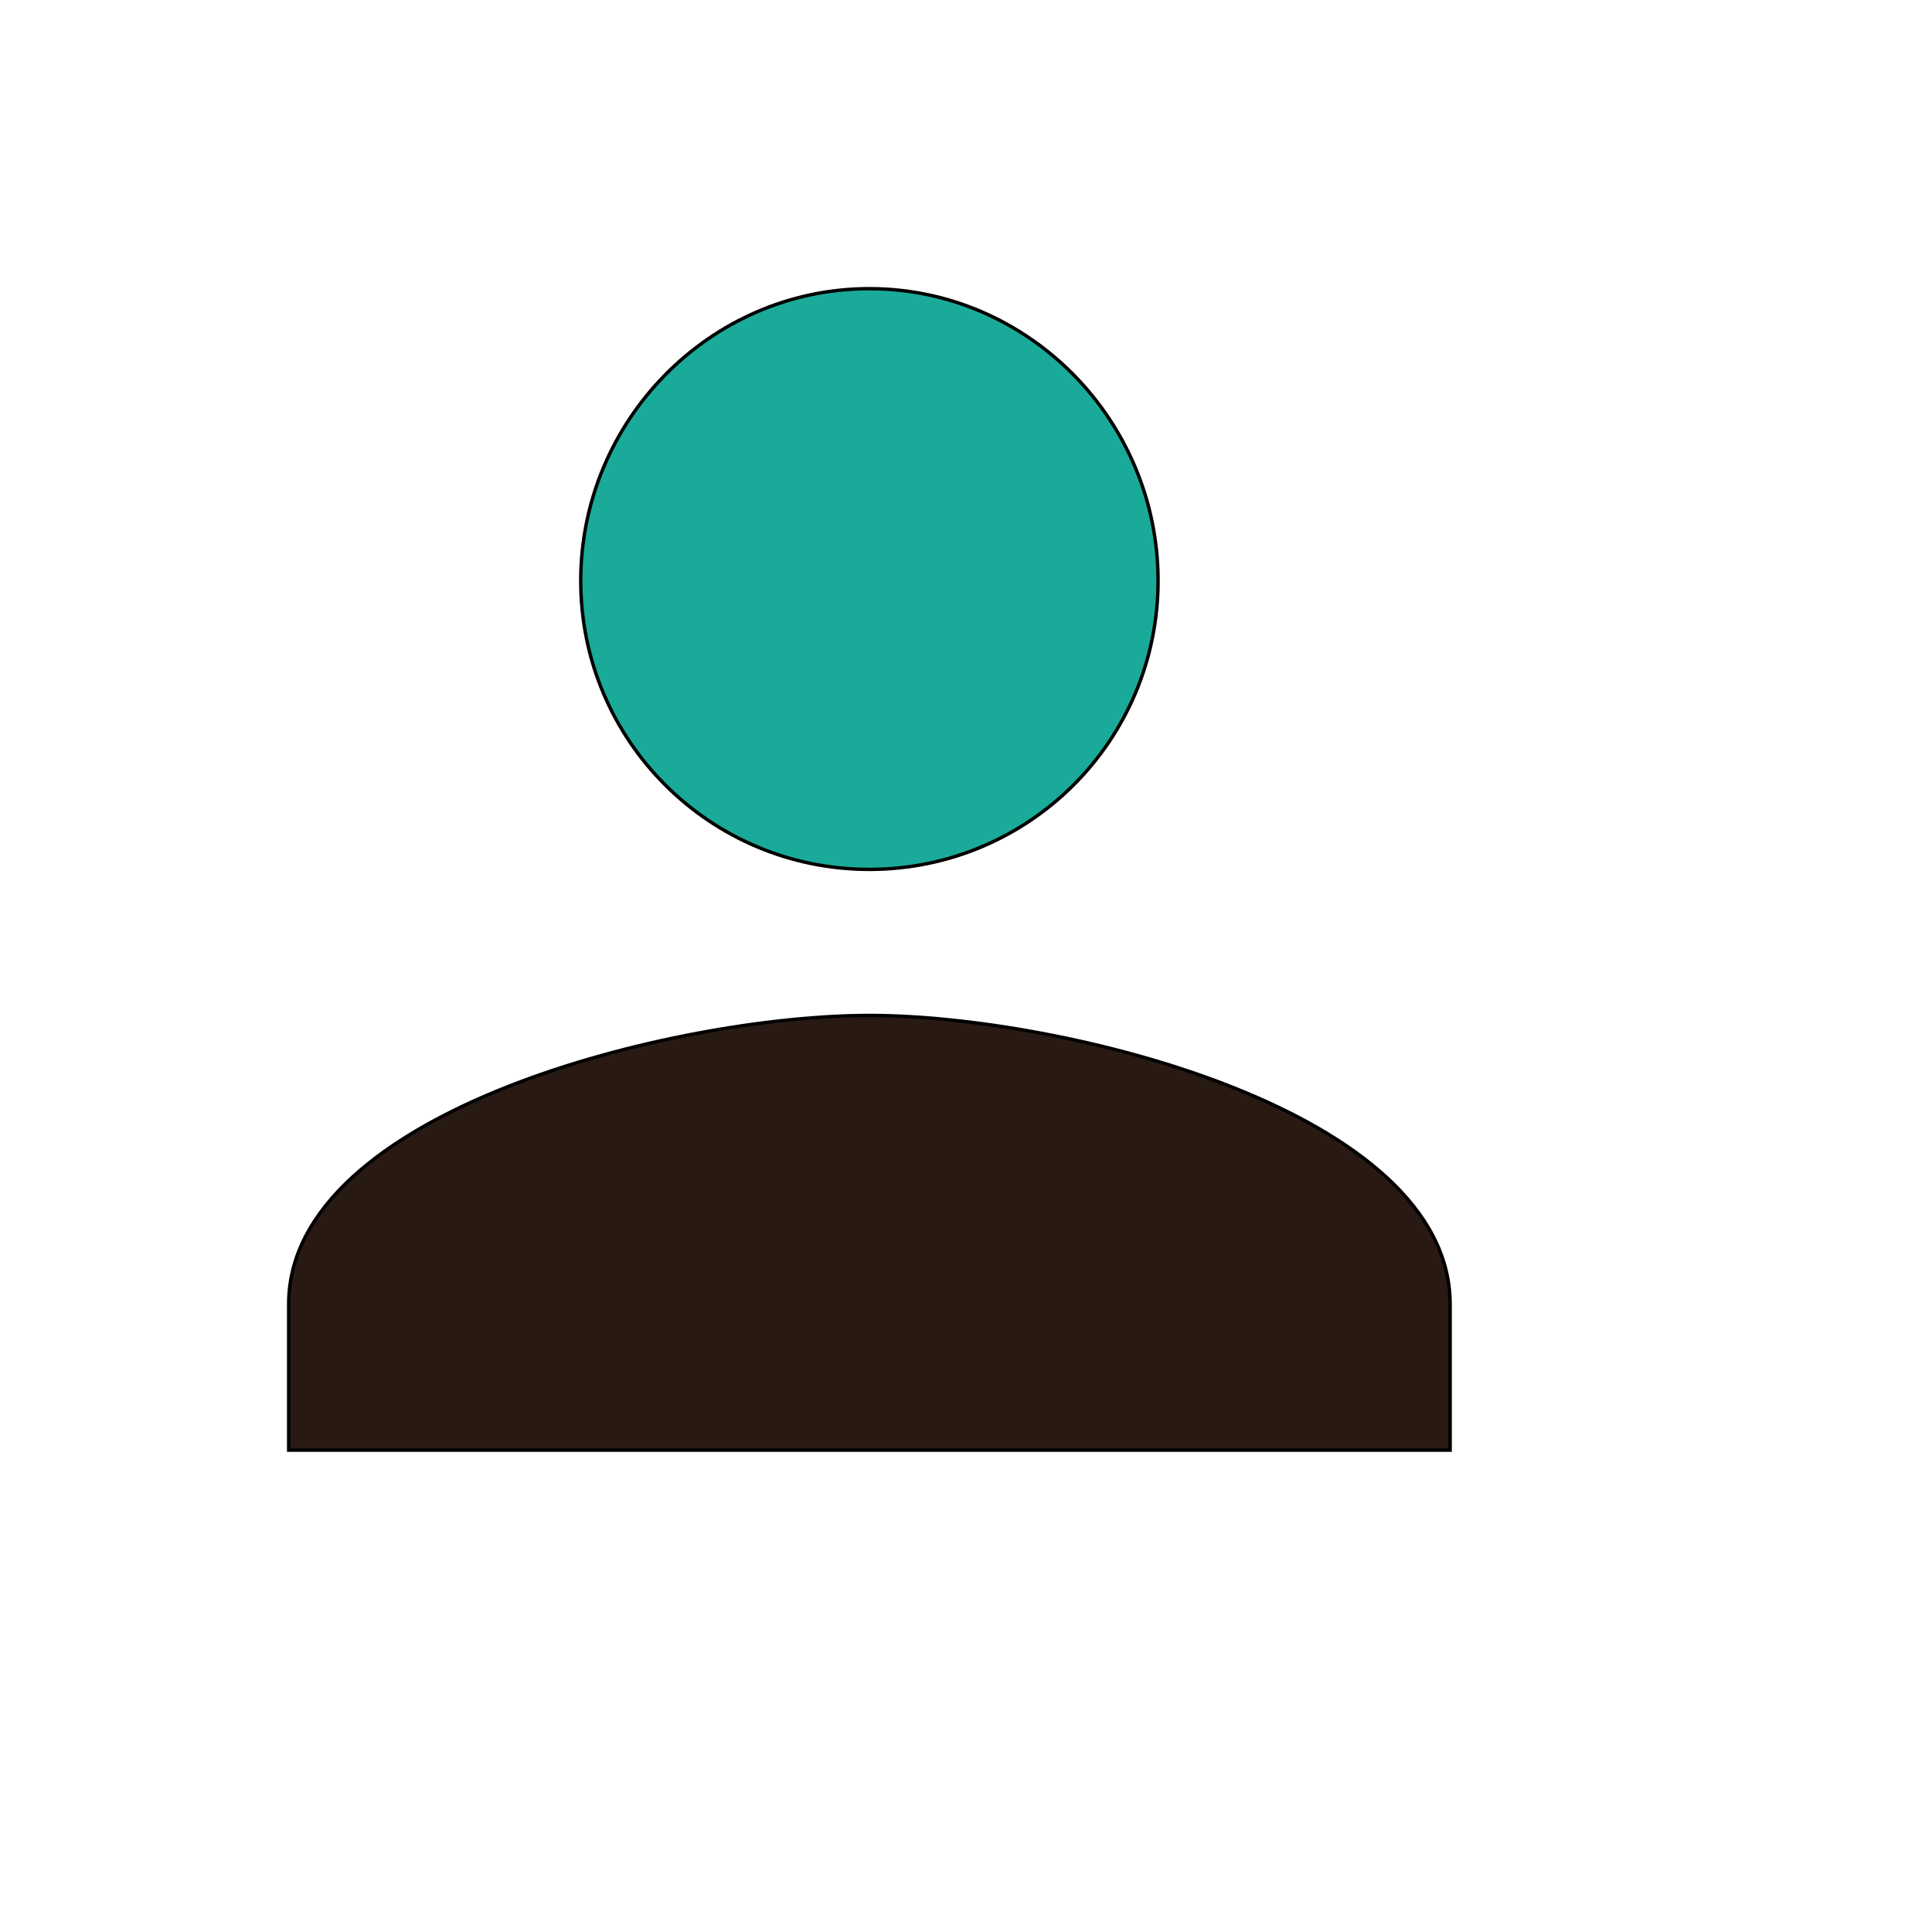 <svg id="th_wav_person" width="100%" height="100%" xmlns="http://www.w3.org/2000/svg" version="1.1" xmlns:xlink="http://www.w3.org/1999/xlink" xmlns:svgjs="http://svgjs.com/svgjs" preserveAspectRatio="xMidYMin slice" data-uid="wav_person" data-keyword="wav_person" viewBox="0 0 512 512" transform="matrix(0.9,0,0,0.9,0,0)" data-colors="[&quot;#1AAA99&quot;,&quot;#1AAA99&quot;,&quot;#281A13&quot;]"><defs id="SvgjsDefs18378" fill="#1aaa99"></defs><path id="th_wav_person_0" d="M256 256C303 256 341 218 341 171C341 124 303 85 256 85C209 85 171 124 171 171C171 218 209 256 256 256Z " fill-rule="evenodd" fill="#1aaa99" stroke-width="1" stroke="#000000"></path><path id="th_wav_person_1" d="M256 299C199 299 85 327 85 384L85 427L427 427L427 384C427 327 313 299 256 299Z " fill-rule="evenodd" fill="#281a13" stroke-width="1" stroke="#000000"></path></svg>